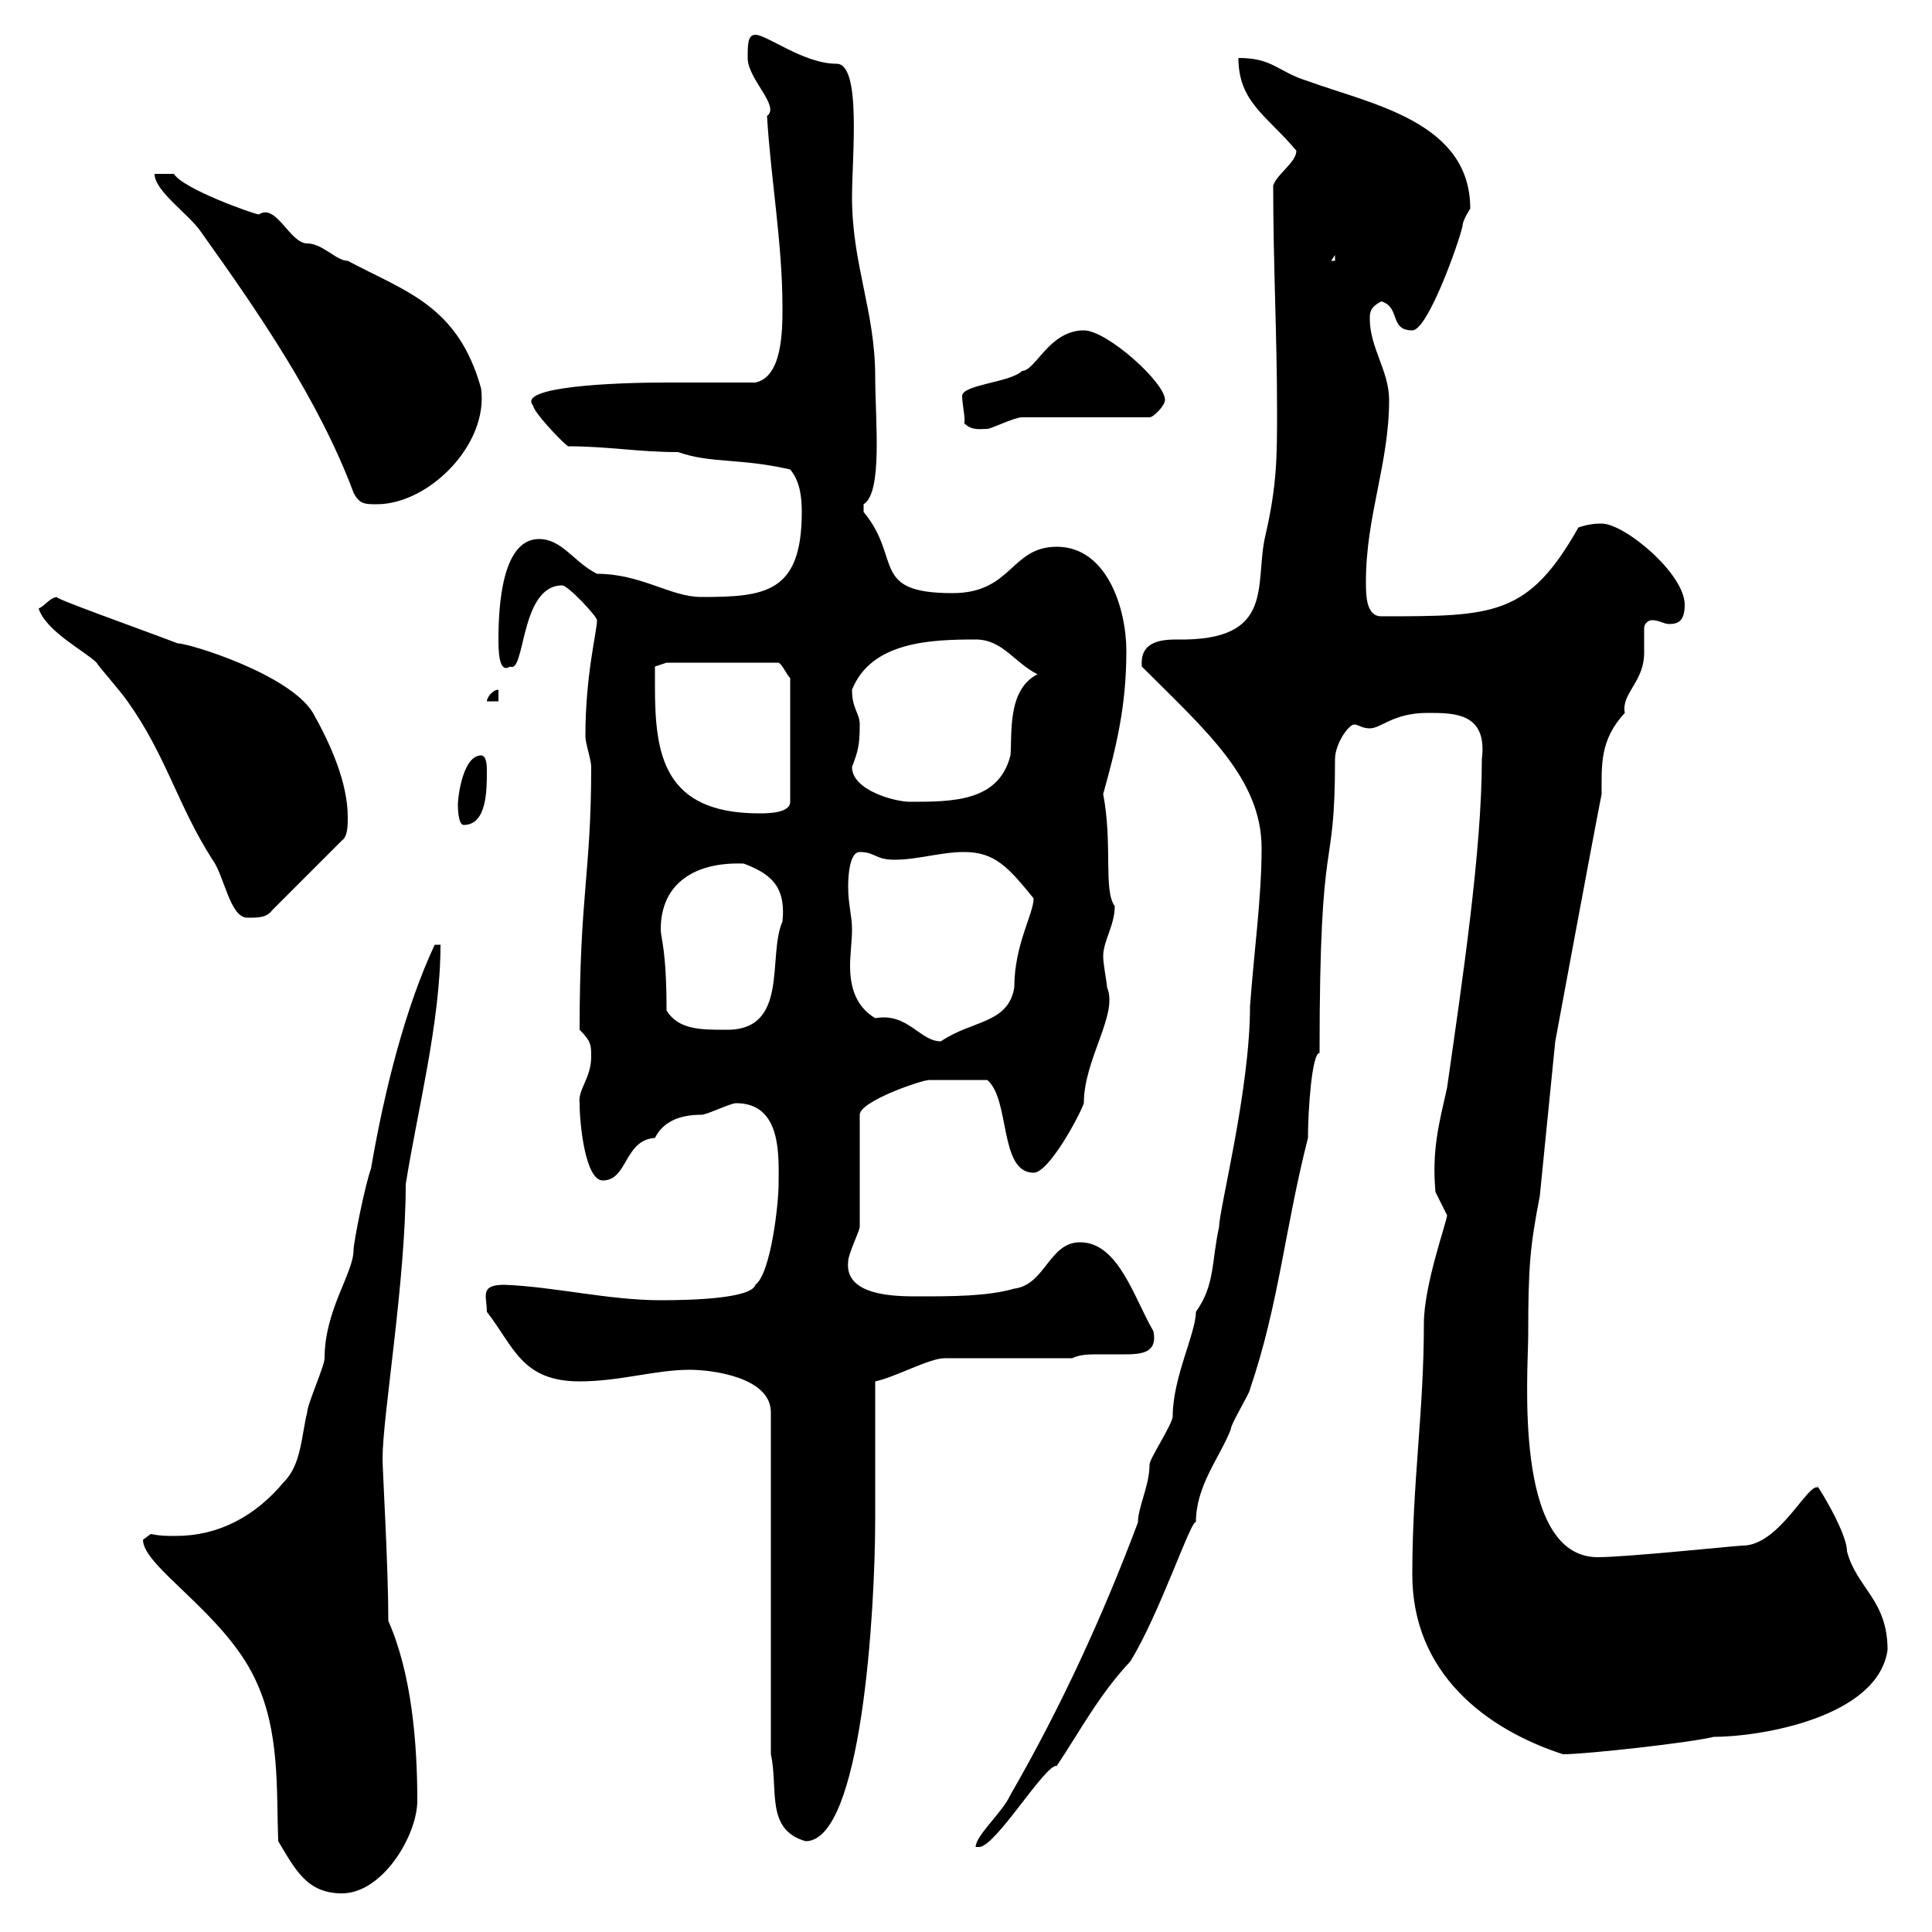 <svg xmlns="http://www.w3.org/2000/svg" xmlns:xlink="http://www.w3.org/1999/xlink" width="300" height="300"><path d="M43.20 285.90C45.90 290.40 47.70 294 53.10 294C59.40 294 64.80 285 64.80 279.60C64.80 270.60 63.90 259.80 60.30 251.70C60.30 243.30 59.40 228.30 59.40 226.50C59.40 219.90 63 198.90 63 183.90C64.80 172.50 68.40 158.70 68.40 146.70L67.50 146.70C63 156.30 59.70 169.20 57.60 181.50C56.70 183.90 54.90 192.90 54.90 194.10C54.90 197.70 50.40 203.40 50.40 210.90C50.40 212.10 47.70 218.10 47.70 219.30C46.80 222.90 46.80 227.40 44.10 230.10C39.60 235.50 33.90 238.50 27.30 238.50C25.80 238.50 24.90 238.50 23.40 238.20C23.40 238.20 22.20 239.10 22.20 239.10C22.20 243.30 34.80 250.50 39.60 260.70C43.50 268.80 42.90 277.80 43.20 285.90ZM195.90 131.70C195.90 139.50 194.70 147.90 194.10 156.30C194.10 169.20 189.30 187.80 189.30 190.50C188.10 195.90 188.70 199.50 185.70 203.70C185.70 207 182.10 213.90 182.10 219.90C182.10 221.10 178.50 226.50 178.50 227.40C178.50 230.70 176.70 234 176.70 236.40C171.30 250.80 164.70 265.20 156.90 278.70C155.70 281.40 151.50 285 151.50 286.80L152.10 286.80C154.80 286.50 162.30 273.90 164.10 274.20C167.70 268.80 170.70 263.10 175.50 258C180 250.80 185.10 235.50 185.70 236.40C185.70 230.70 189.30 226.50 191.10 222C191.10 221.10 194.10 216.30 194.10 215.70C198.60 202.50 199.50 190.80 203.10 176.70C203.10 172.50 203.70 163.50 204.90 163.50C204.90 126.90 207.30 137.10 207.30 117.90C207.30 115.50 209.40 112.50 210.30 112.50C210.90 112.50 211.50 113.10 212.70 113.10C214.50 113.10 216.30 110.70 221.70 110.70C225.90 110.70 231 110.70 230.10 117.90C230.10 132 227.10 152.10 224.70 168.90C223.50 174.30 222.30 178.50 222.90 185.10C222.90 185.10 224.70 188.70 224.70 188.70C224.70 189.60 221.10 199.50 221.10 205.50C221.10 219.30 219.30 230.10 219.30 244.50C219.30 259.80 230.70 268.50 242.70 272.40C246.30 272.40 262.50 270.60 266.10 269.70C273.30 269.70 291.60 266.70 293.10 256.20C293.10 248.40 288.30 246.60 286.80 240.90C286.80 237.60 281.10 228.90 282.30 231C280.80 230.10 276.30 240 270.60 240C269.70 240 252.60 241.80 248.10 241.80C234.90 241.80 237.30 213 237.30 207.30C237.30 196.50 237.60 193.50 239.10 185.70L241.50 161.70C241.50 161.70 247.50 129.30 248.70 123.30C248.70 118.80 248.40 114.90 252.30 110.70C251.70 107.70 255.30 105.90 255.30 101.40C255.30 99.90 255.30 98.70 255.30 97.50C255.30 96.90 255.90 96.30 256.50 96.30C257.70 96.30 258.30 96.90 259.20 96.90C260.70 96.90 261.60 96.30 261.60 93.90C261.60 89.10 252.30 81.30 248.70 81.30C248.10 81.30 246.90 81.30 245.10 81.90C237.30 95.70 231.90 95.70 214.50 95.70C212.10 95.70 212.10 92.40 212.10 90.30C212.10 80.10 215.70 72 215.70 62.10C215.70 57.60 212.70 54 212.70 49.50C212.70 48.60 212.70 47.70 214.50 46.80C217.50 47.70 215.70 51.30 219.30 51.30C221.70 51.30 226.50 37.80 227.10 35.10C227.10 34.20 228.30 32.40 228.30 32.40C228.30 18.90 213 16.20 203.10 12.60C198.30 11.10 197.70 9 192.30 9C192.30 15.90 196.80 18 201.30 23.40C201.30 25.20 198.30 27 197.70 28.80C197.70 41.10 198.30 52.20 198.30 63.90C198.30 70.80 198.30 75.30 196.50 83.10C194.70 90.60 198.30 99.60 182.70 99.30C179.70 99.30 177 99.90 177.30 103.50C187.20 113.40 195.90 120.90 195.90 131.70ZM119.70 272.40C120.90 277.80 118.80 284.10 125.10 285.90C133.80 285.90 135.90 250.20 135.90 235.80C135.90 228.90 135.90 221.70 135.90 214.50C138.90 213.90 144.30 210.90 146.70 210.90L166.50 210.90C167.70 210.30 169.20 210.30 170.70 210.30C171.90 210.30 173.40 210.30 174.90 210.30C177.90 210.30 179.70 209.70 179.10 206.70C176.10 201.60 173.70 192.90 167.70 192.90C162.90 192.90 162.30 199.50 157.50 200.10C153.30 201.30 147.90 201.30 142.50 201.30C139.20 201.30 131.10 201.30 131.70 195.90C131.70 194.70 133.50 191.10 133.50 190.50L133.50 173.10C133.50 171 143.10 167.70 144.30 167.70C146.40 167.70 150.30 167.70 153.30 167.70C156.90 170.70 155.10 182.10 160.50 182.10C162.90 182.10 167.70 173.10 168.30 171.30C168.30 164.40 173.70 157.50 171.90 153.30C171.90 152.70 171.30 149.70 171.30 148.50C171.30 146.10 173.10 143.70 173.10 140.70C171.30 138.30 172.80 131.10 171.30 123.30C173.40 115.80 174.90 109.50 174.90 101.10C174.90 94.50 171.90 84.90 164.10 84.90C156.90 84.90 157.20 92.10 147.90 92.10C135 92.10 140.10 86.70 134.10 79.50C134.10 79.50 134.10 79.50 134.10 78.30C137.10 76.50 135.90 65.10 135.90 58.50C135.90 48.30 132.30 41.10 132.30 30.60C132.30 24.30 133.80 9.90 129.90 9.90C124.80 9.90 119.10 5.40 117.30 5.40C116.10 5.40 116.10 6.90 116.10 9C116.10 12.30 121.20 16.50 119.10 18C119.70 27.90 121.50 37.80 121.50 47.70C121.50 51.30 121.50 58.50 117.30 59.40C112.20 59.40 107.70 59.40 103.20 59.40C95.70 59.40 80.10 60 82.80 63C82.80 63.90 87 68.40 88.20 69.30C94.50 69.30 99 70.20 105.30 70.20C110.40 72 114.90 71.10 122.70 72.90C124.20 74.70 124.50 77.10 124.50 79.50C124.50 92.10 118.80 92.70 108.90 92.70C104.10 92.70 99.60 89.10 92.70 89.10C89.10 87.30 87.30 83.70 83.70 83.70C78 83.70 77.40 93.90 77.40 99.30C77.40 100.80 77.40 104.70 79.20 103.50C81.60 104.70 80.70 90.90 87.30 90.90C88.20 90.90 92.70 95.70 92.70 96.30C92.70 98.10 90.90 104.70 90.90 114.30C90.90 115.50 91.80 117.90 91.80 119.10C91.80 135.60 90 138.90 90 159.90C91.80 161.70 91.80 162.30 91.80 164.10C91.80 167.40 89.70 169.20 90 171.30C90 174.60 90.90 183.30 93.60 183.30C97.50 183.30 96.90 177 101.70 176.70C102.90 174.30 105.30 173.10 108.90 173.10C109.80 173.10 113.40 171.30 114.30 171.30C121.50 171.30 120.90 179.70 120.90 183.90C120.90 186.90 119.70 197.70 117.30 199.50C116.70 201.60 107.70 201.90 102.60 201.90C94.50 201.90 86.10 199.80 78.30 199.50C74.40 199.50 75.60 201.30 75.60 203.70C79.80 209.10 81 214.50 90 214.50C96.30 214.50 101.70 212.70 107.10 212.70C110.70 212.70 119.70 213.90 119.70 219.30ZM131.70 137.70C131.70 137.10 131.70 132.30 133.50 132.30C135.90 132.30 135.90 133.50 138.90 133.50C142.50 133.50 146.10 132.30 149.70 132.30C154.50 132.30 156.60 134.70 160.50 139.50C160.50 141.90 157.50 146.70 157.50 153.30C156.60 159 150.90 158.40 146.10 161.70C142.80 161.70 141 157.20 135.90 158.10C132.90 156.30 132 153.30 132 150C132 148.20 132.30 146.10 132.30 144.30C132.30 142.20 131.70 140.40 131.70 137.70ZM103.50 156.90C103.50 147.30 102.60 145.80 102.60 144.30C102.60 137.10 108 133.80 115.50 134.10C119.40 135.60 122.10 137.40 121.50 143.10C119.10 148.50 122.70 160.20 112.50 159.90C108.90 159.90 105.30 159.90 103.50 156.90ZM6 94.50C7.20 98.10 13.20 101.10 15 102.90C15.30 103.50 18.30 106.80 19.80 108.90C25.80 117.30 27.60 125.10 33 133.50C34.80 135.90 35.70 142.50 38.40 142.50C40.20 142.50 41.40 142.50 42.30 141.30L53.10 130.50C54 129.90 54 128.10 54 126.90C54 121.50 51.30 115.50 48.60 110.70C45 104.70 29.40 99.90 27.60 99.90C21.30 97.50 6.90 92.40 9 92.70C7.80 92.70 7.20 93.90 6 94.50ZM71.10 125.10C71.10 125.10 71.10 128.10 72 128.10C75.60 128.10 75.60 122.70 75.60 119.70C75.60 119.10 75.60 117.30 74.70 117.30C72 117.30 71.10 123.30 71.10 125.10ZM101.70 106.50C101.70 105.30 101.70 103.50 101.70 103.50L103.50 102.90L120.90 102.90C121.50 103.20 122.10 104.70 122.70 105.30L122.70 124.50C122.70 126.30 119.10 126.30 117.90 126.30C102.90 126.30 101.70 117 101.70 106.50ZM132.30 119.10C133.20 116.70 133.50 115.80 133.50 112.50C133.50 110.70 132.30 110.10 132.30 107.10C135.30 99.60 144.60 99.30 151.50 99.30C155.70 99.30 157.50 102.90 161.10 104.70C156.30 107.10 157.20 114.30 156.90 117.30C155.10 124.50 147.90 124.50 141.30 124.50C138.90 124.50 132.30 122.70 132.30 119.10ZM77.40 107.10C76.50 107.10 75.60 108.30 75.60 108.90L77.40 108.90ZM24 27C24 29.70 29.40 33.30 31.20 36C40.20 48.60 49.50 62.10 54.90 76.50C55.80 78.30 56.70 78.30 58.50 78.30C66.60 78.30 75.90 69 74.70 60.30C71.10 47.40 63 45.30 54 40.50C52.20 40.50 50.10 37.80 47.70 37.80C45 37.80 42.90 31.50 40.20 33.30C39.60 33.30 28.50 29.40 27 27ZM149.70 65.70C150.90 66.90 152.10 66.60 153.30 66.60C153.90 66.60 157.50 64.80 158.70 64.80L178.50 64.80C179.10 64.80 180.90 63 180.90 62.10C180.90 59.40 171.90 51.30 168.30 51.30C162.90 51.30 160.80 57.60 158.70 57.60C156.90 59.40 149.40 59.70 149.40 61.50C149.40 62.70 150 65.40 149.70 65.70ZM207.30 39.60L207.30 40.50L206.70 40.50Z"/></svg>